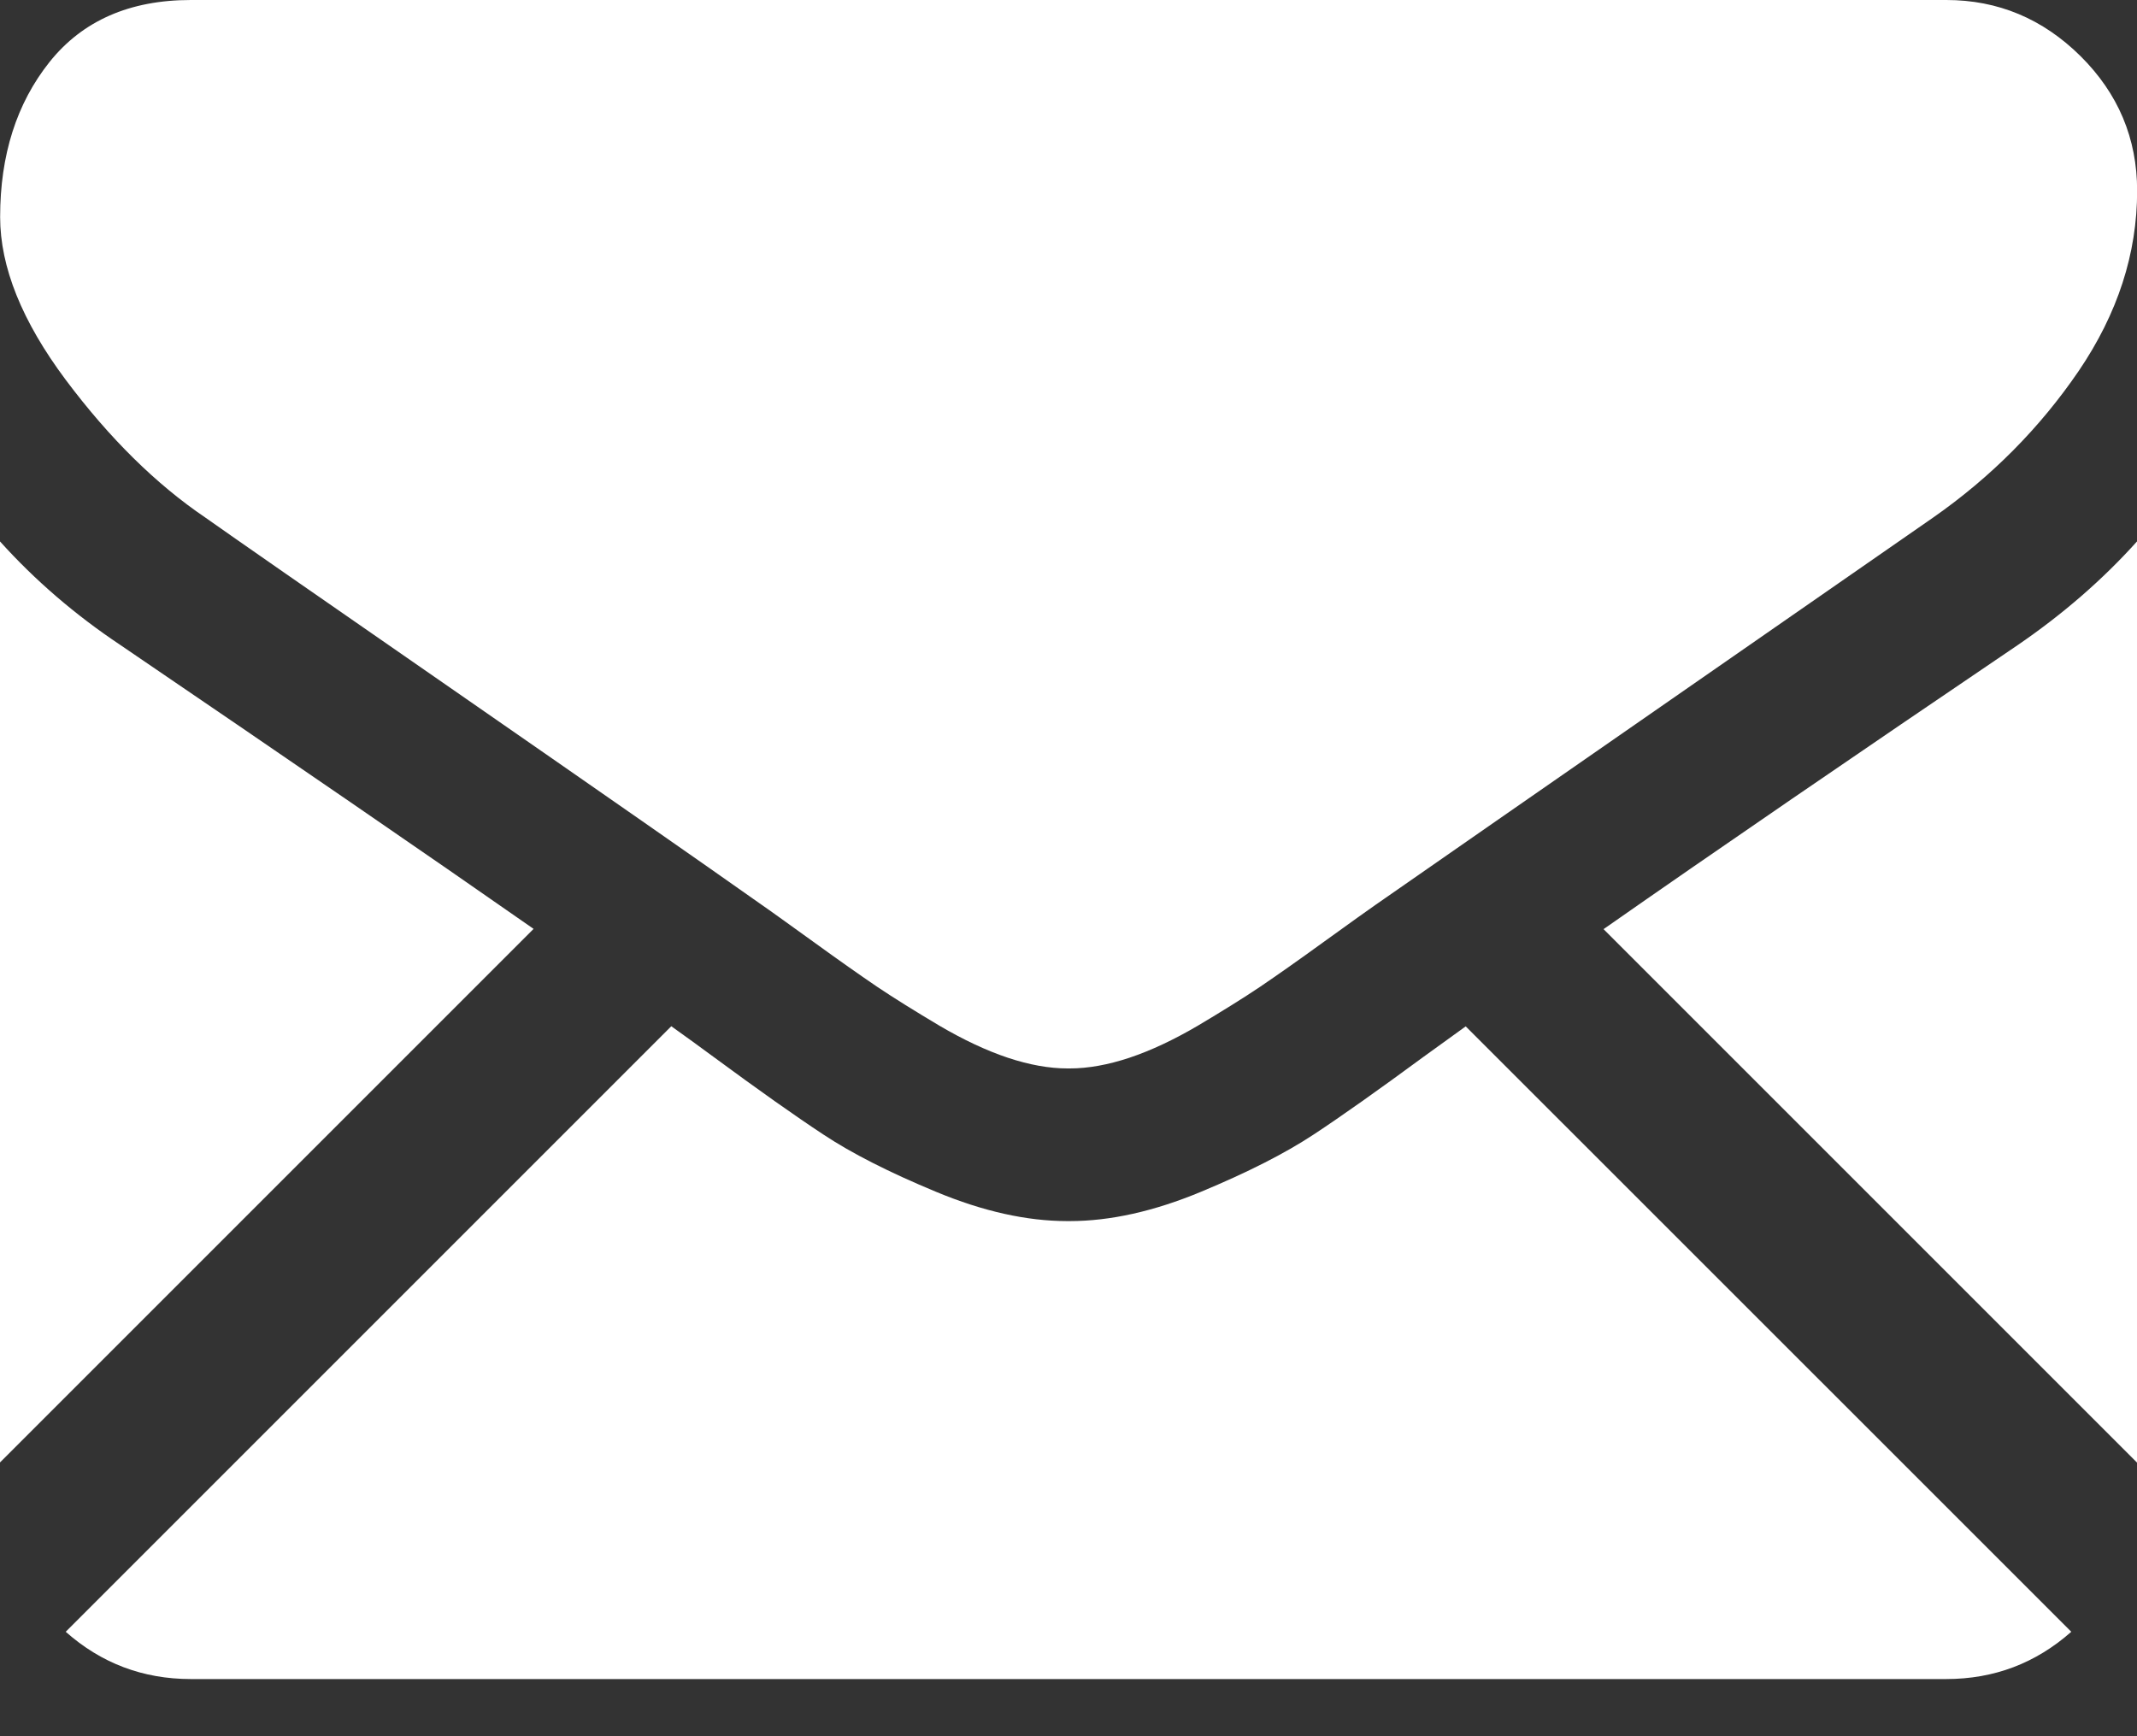 <svg width="16" height="13" viewBox="0 0 16 13" fill="none" xmlns="http://www.w3.org/2000/svg">
<rect x="0" y="0" width="16" height="13" fill="#333333" stroke="none"/>
<path fill-rule="evenodd" clip-rule="evenodd" d="M1.429 0H14.572C14.959 0 15.294 0.14 15.577 0.42C15.859 0.7 16.001 1.036 16.001 1.429C16.001 1.899 15.855 2.348 15.564 2.777C15.272 3.205 14.909 3.571 14.474 3.875C13.03 4.878 11.94 5.635 11.199 6.149C10.793 6.431 10.49 6.642 10.296 6.777C10.267 6.797 10.222 6.829 10.162 6.872C10.098 6.918 10.017 6.977 9.916 7.049C9.723 7.189 9.562 7.302 9.434 7.389C9.306 7.475 9.151 7.571 8.97 7.679C8.788 7.786 8.617 7.866 8.456 7.92C8.296 7.973 8.147 8 8.01 8H8.001H7.992C7.855 8 7.706 7.973 7.546 7.92C7.385 7.866 7.214 7.786 7.032 7.679C6.851 7.571 6.696 7.475 6.568 7.389C6.44 7.302 6.279 7.189 6.086 7.049C5.985 6.977 5.904 6.918 5.84 6.872L5.833 6.867C5.777 6.827 5.734 6.796 5.706 6.777C5.457 6.601 5.155 6.39 4.805 6.146C4.394 5.86 3.917 5.528 3.367 5.147C2.349 4.442 1.739 4.018 1.537 3.875C1.168 3.625 0.819 3.281 0.492 2.844C0.165 2.406 0.001 2 0.001 1.625C0.001 1.161 0.124 0.774 0.371 0.464C0.618 0.155 0.971 0 1.429 0ZM0 4.054C0.262 4.345 0.563 4.604 0.902 4.83C2.166 5.69 3.196 6.397 3.995 6.955L0 10.95V4.054ZM15.508 12.218C15.242 12.453 14.931 12.572 14.571 12.572H1.429C1.069 12.572 0.757 12.453 0.492 12.218L5.026 7.684C5.14 7.765 5.244 7.841 5.339 7.911C5.678 8.161 5.954 8.356 6.165 8.495C6.376 8.635 6.657 8.778 7.009 8.924C7.36 9.07 7.687 9.143 7.991 9.143H8H8.009C8.312 9.143 8.64 9.07 8.991 8.924C9.342 8.778 9.623 8.635 9.835 8.495C10.046 8.356 10.321 8.161 10.661 7.911C10.76 7.839 10.866 7.763 10.974 7.685L15.508 12.218ZM15.107 4.83C13.891 5.654 12.857 6.362 12.006 6.957L16 10.951V4.054C15.744 4.339 15.446 4.598 15.107 4.83Z" fill="white"/>
</svg>
